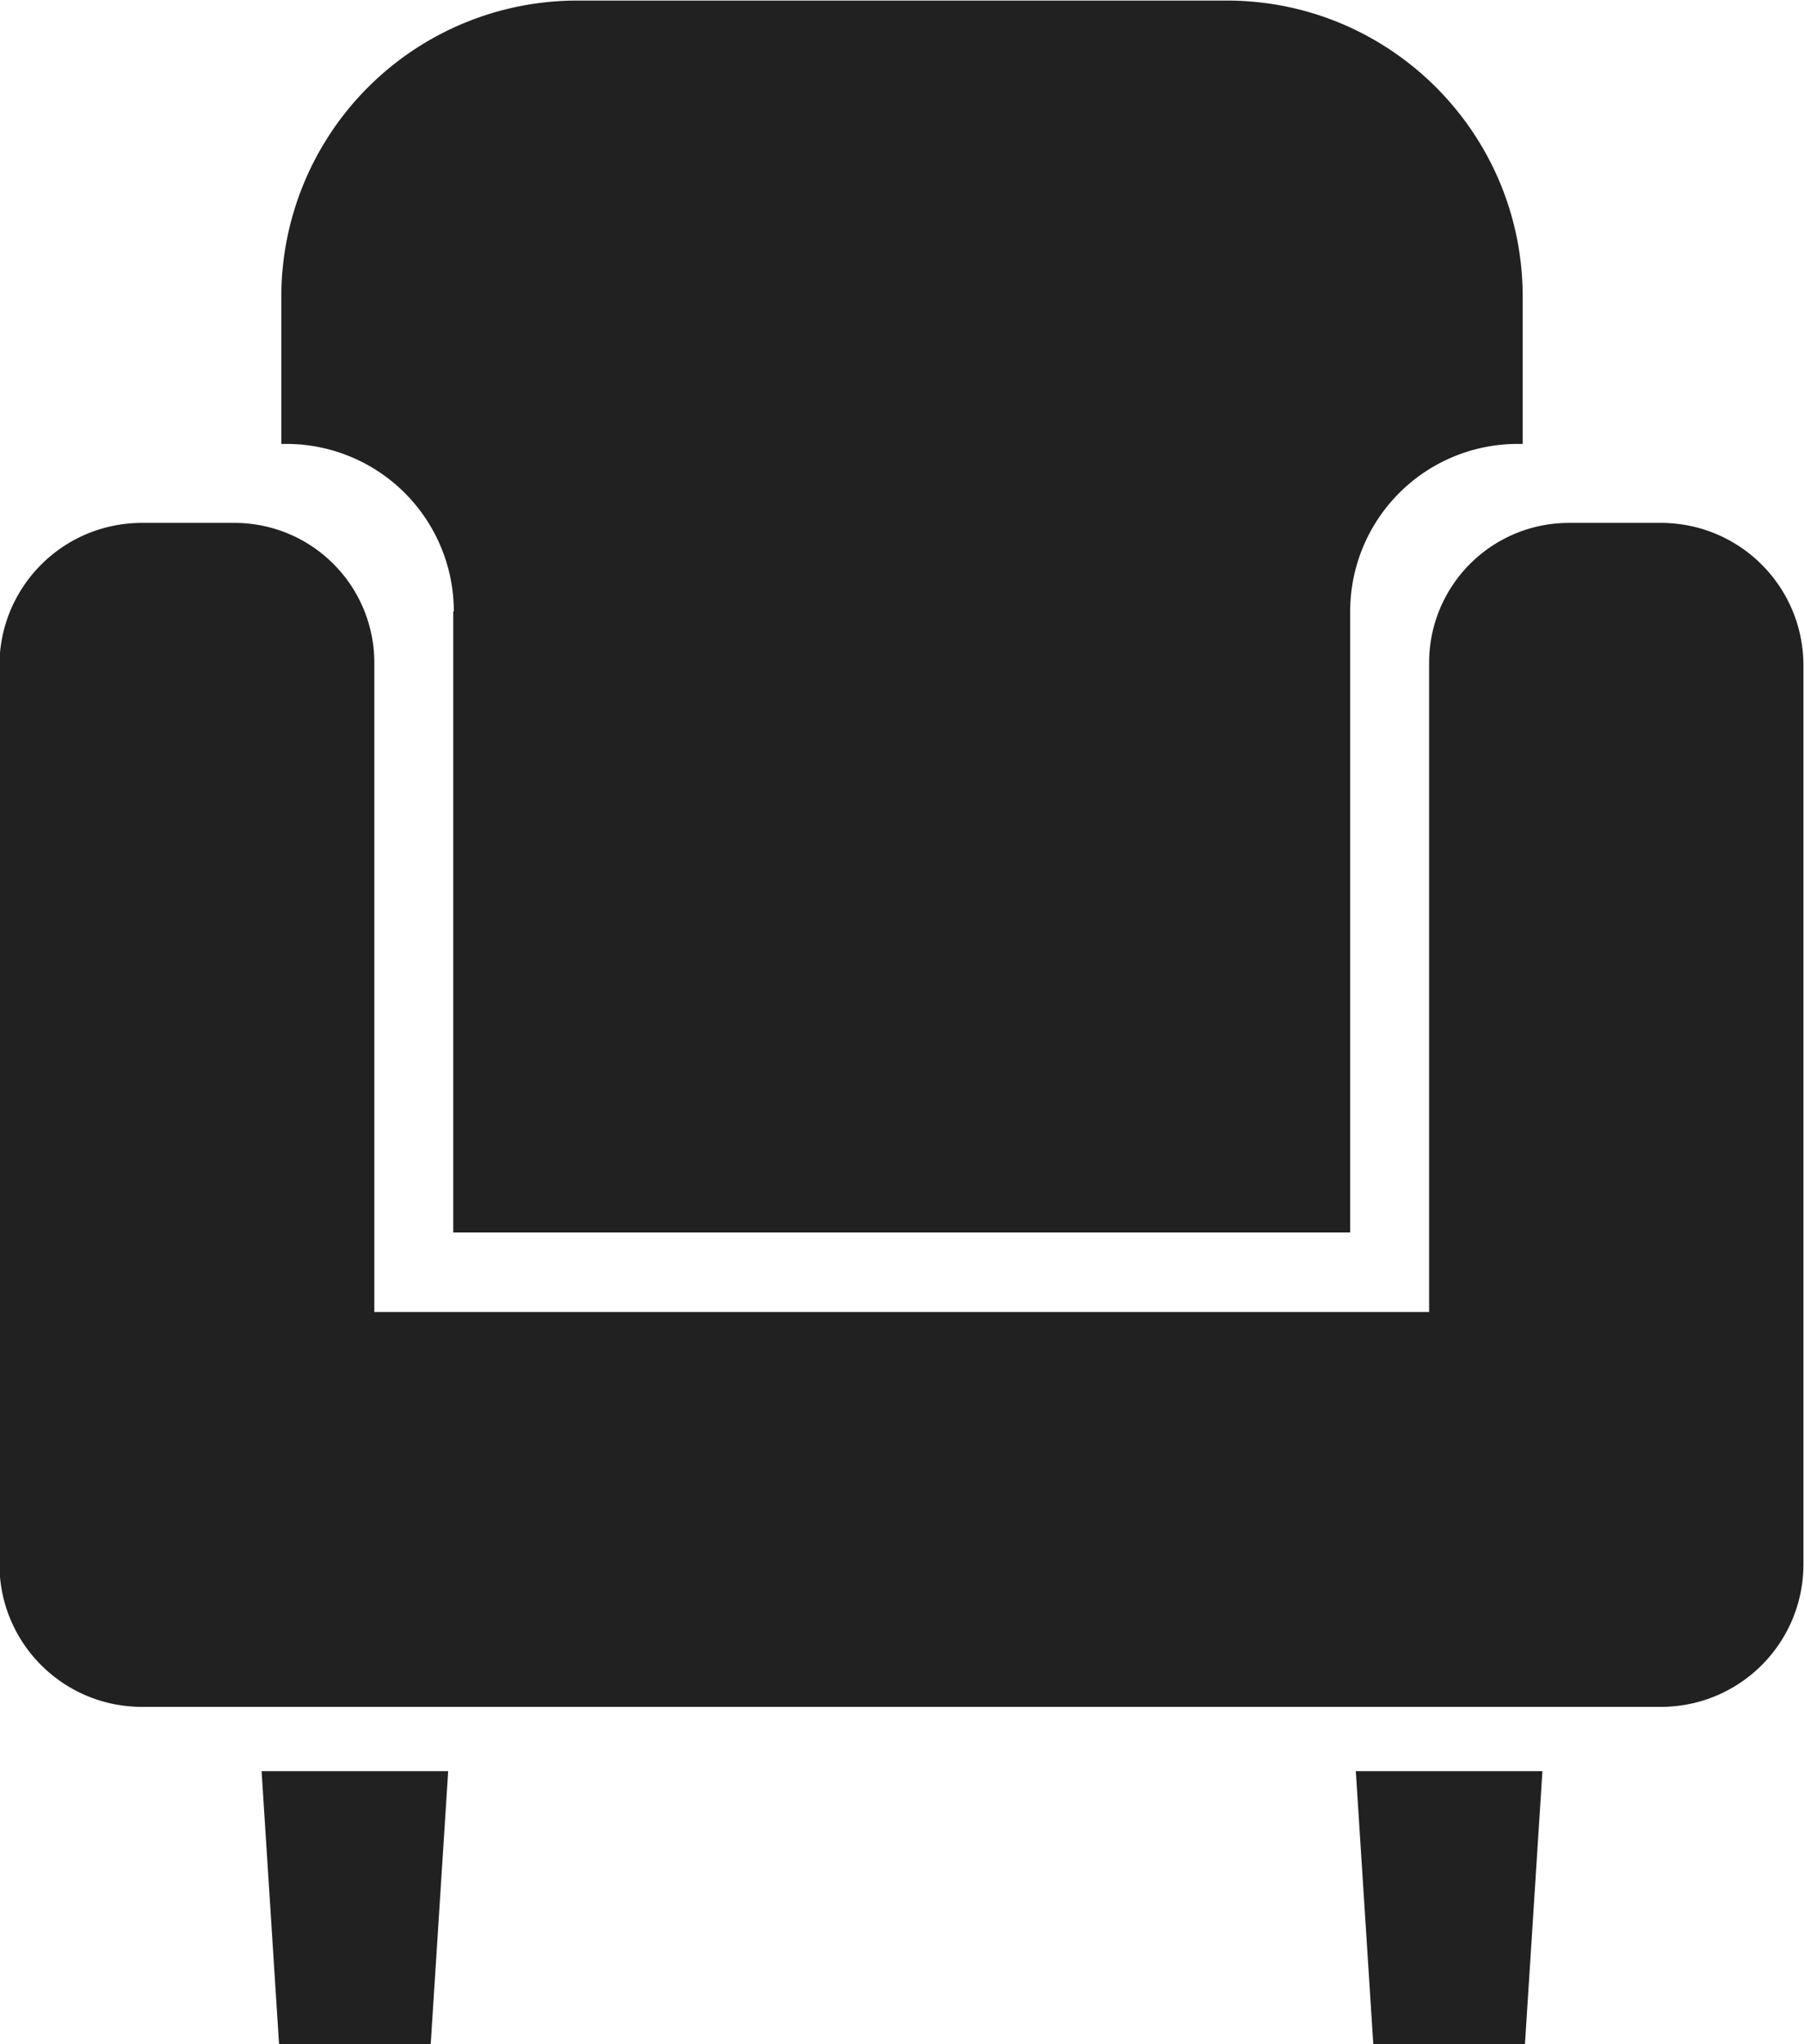 <svg id="_2" xmlns="http://www.w3.org/2000/svg" viewBox="0 0 32 36.24"><defs><style>.cls-1{fill:#212121;stroke-width:0}</style></defs><path class="cls-1" d="M29.47 9.27h-1.64a2.48 2.48 0 00-2.48 2.48v11.51H6.64V11.75a2.48 2.48 0 00-2.48-2.48H2.52c-1.4 0-2.53 1.13-2.53 2.53v15.93c0 1.4 1.13 2.53 2.53 2.53h26.94c1.4 0 2.53-1.13 2.53-2.53V11.8c0-1.4-1.13-2.53-2.53-2.53zM4.95 36.24h2.69l.31-4.84H4.64l.31 4.84zm19.41 0h2.69l.31-4.84h-3.31l.31 4.84z"/><path class="cls-1" d="M8.04 10.84v11.01h15.91V10.84a2.97 2.97 0 012.97-2.97h.09V5.26c0-2.9-2.35-5.25-5.25-5.25H10.24a5.25 5.25 0 00-5.25 5.25v2.61h.09a2.97 2.97 0 012.97 2.97z"/></svg>